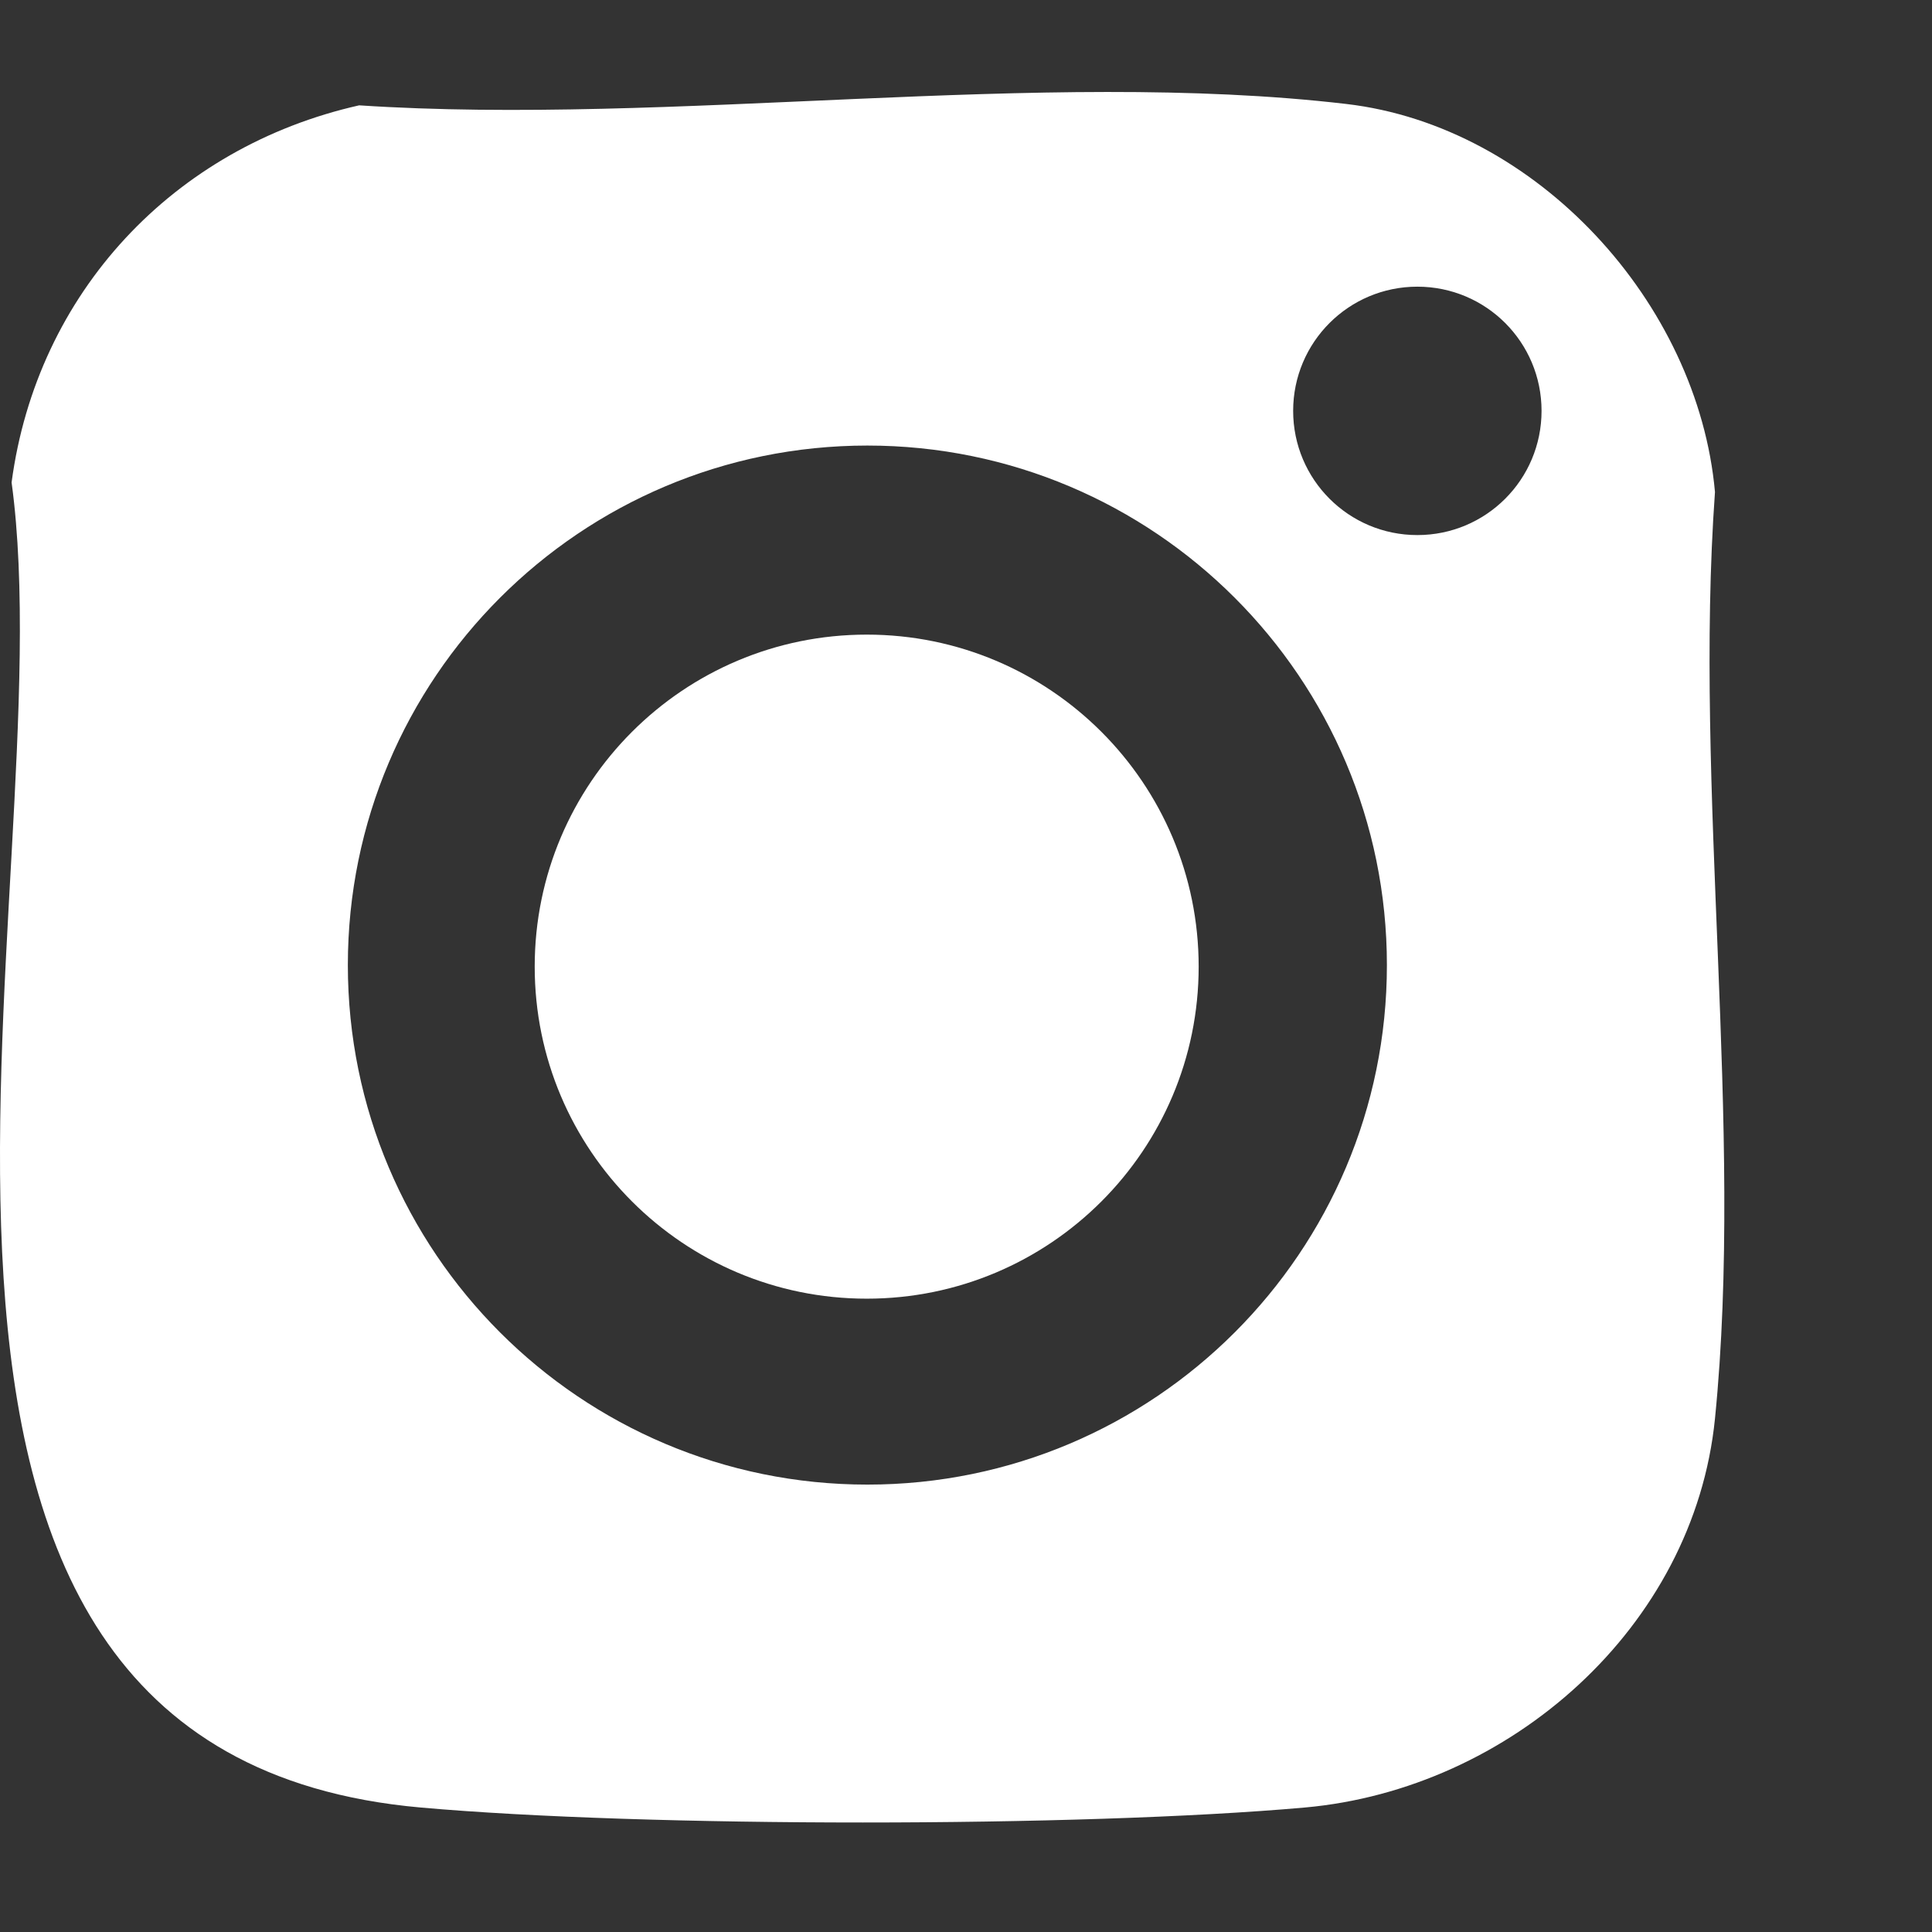 <svg xmlns="http://www.w3.org/2000/svg" width="21" height="21" viewBox="0 0 21 21" fill="none">
  <rect x="0" y="0" width="21" height="21" fill="#333333" stroke="none"/>
  <path d="M3.904 1.145C7.293 1.369 11.317 0.741 14.633 1.13C16.706 1.372 18.457 3.294 18.641 5.348C18.409 8.575 18.959 12.249 18.641 15.42C18.413 17.693 16.406 19.449 14.182 19.647C11.742 19.864 7.013 19.864 4.573 19.647C-2.198 19.046 0.735 9.695 0.126 5.244C0.401 3.181 1.887 1.599 3.904 1.145ZM16.756 4.466C16.756 3.72 16.153 3.116 15.406 3.116C14.66 3.116 14.056 3.72 14.056 4.466C14.056 5.212 14.66 5.816 15.406 5.816C16.153 5.816 16.756 5.212 16.756 4.466ZM15.075 10.49C15.075 7.372 12.546 4.843 9.428 4.843C6.31 4.843 3.781 7.372 3.781 10.49C3.781 13.608 6.31 16.137 9.428 16.137C12.546 16.137 15.075 13.608 15.075 10.49Z" fill="white"/>
  <path d="M9.421 14.116C11.414 14.116 13.029 12.5 13.029 10.507C13.029 8.514 11.414 6.898 9.421 6.898C7.428 6.898 5.812 8.514 5.812 10.507C5.812 12.5 7.428 14.116 9.421 14.116Z" fill="white"/>
</svg>
